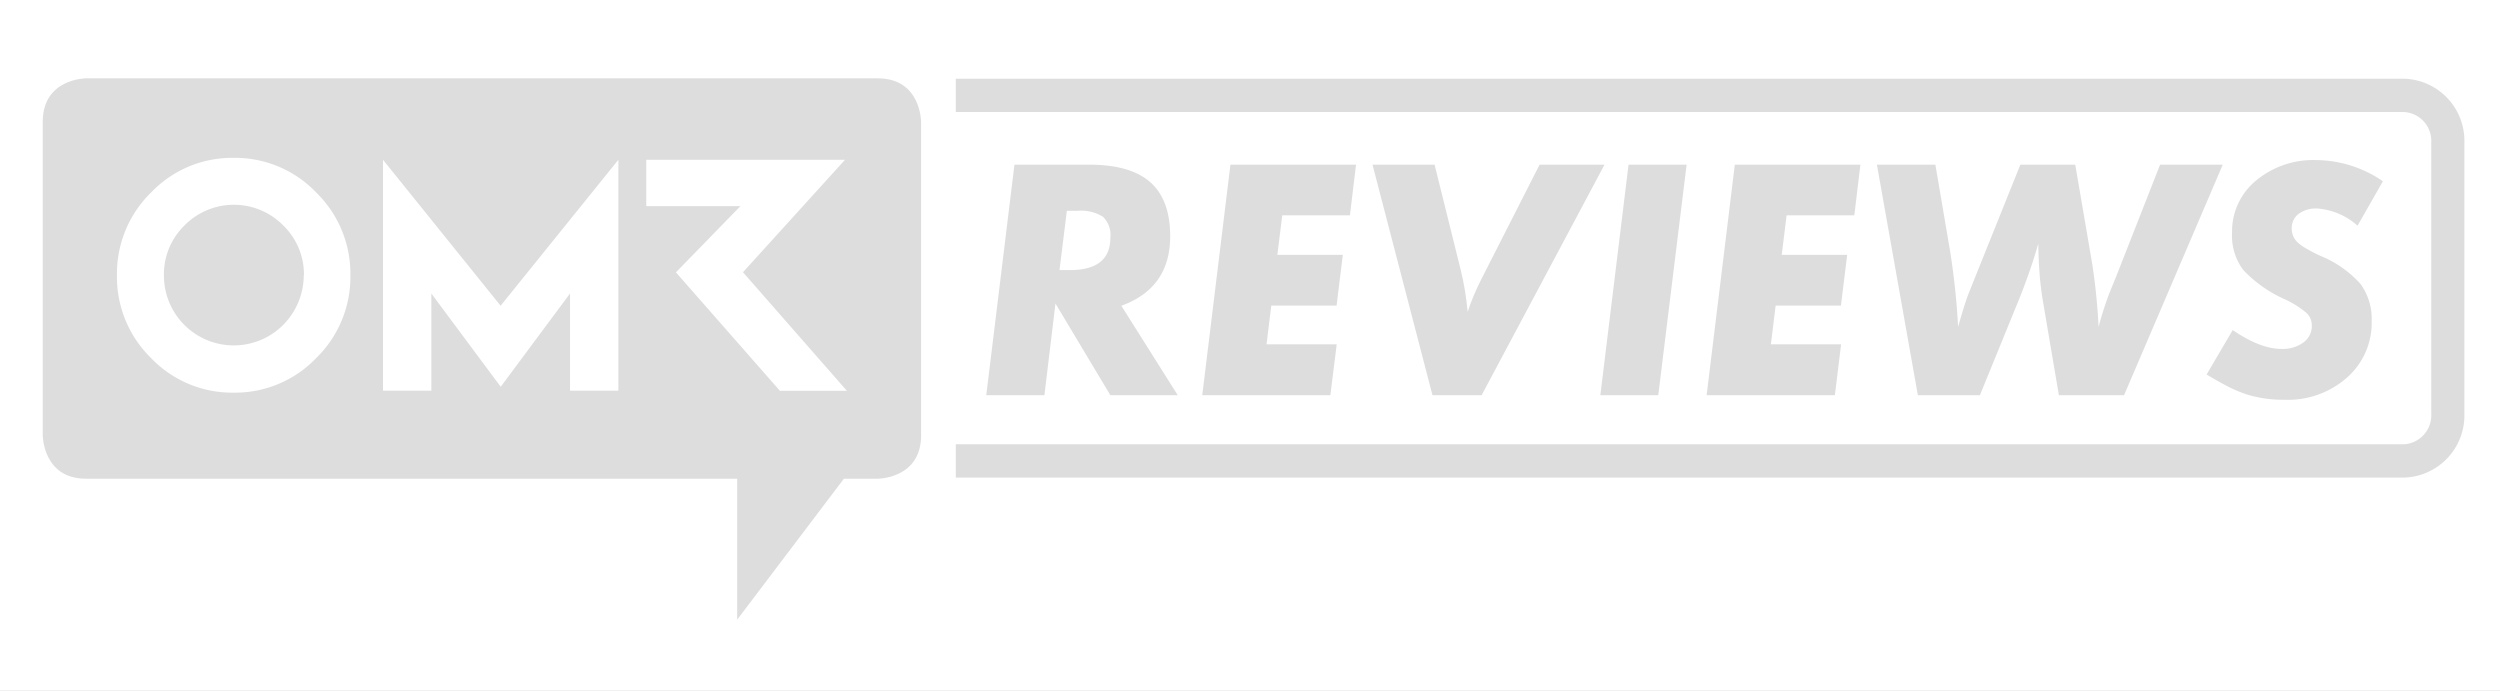 <svg height="97" viewBox="0 0 351 97" width="351" xmlns="http://www.w3.org/2000/svg" xmlns:xlink="http://www.w3.org/1999/xlink"><rect x="0" y="0" width="351" height="97" fill="#808080" stroke="none"/><clipPath id="a"><path d="m0 0h351v97h-351z"/></clipPath><g clip-path="url(#a)"><path d="m0 0h351v97h-351z" fill="#fff"/><g transform="translate(6 10.52)"><g fill="#ddd"><path d="m331.532 5.209h-203.339v-4.677h203.339a8.725 8.725 0 0 1 8.468 8.955v38.093a8.734 8.734 0 0 1 -8.468 8.954h-203.339v-4.677h203.339a4.079 4.079 0 0 0 3.818-4.277v-38.093a4.068 4.068 0 0 0 -3.818-4.278z" fill-rule="evenodd"/><path d="m151.438 32.41 7.916 12.556h-9.46l-7.709-12.873-1.55 12.873h-8.164l3.958-32.366h10.483q5.8 0 8.588 2.463t2.795 7.577q0 7.276-6.857 9.77zm-7.652-13.33-1.033 8.32h1.457q5.683 0 5.684-4.547a3.554 3.554 0 0 0 -1.034-2.936 5.83 5.83 0 0 0 -3.617-.837z"/><path d="m184.387 12.6-.858 7.109h-9.5l-.688 5.55h9.192l-.878 7.13h-9.166l-.667 5.431h9.853l-.893 7.146h-17.987l3.958-32.366z"/><path d="m219.273 12.6-17.252 32.366h-6.9l-8.421-32.366h8.717l3.663 14.759c.238.961.434 1.928.594 2.889s.289 1.975.388 3.019q.392-1.2.852-2.292c.31-.738.636-1.445.982-2.131l8.263-16.244z"/><path d="m230.8 12.6-3.979 32.366h-8.132l3.958-32.366z"/><path d="m255.2 12.6-.853 7.109h-9.507l-.687 5.55h9.192l-.878 7.13h-9.167l-.667 5.431h9.858l-.873 7.146h-18.007l3.958-32.366z"/><path d="m306.075 12.6-13.857 32.366h-9.151l-2.19-12.914c-.233-1.351-.414-2.728-.517-4.126s-.176-2.817-.176-4.256q-.625 2.162-1.291 4.054t-1.375 3.676l-5.539 13.564h-8.711l-5.75-32.364h8.21l2.066 12.14a104.349 104.349 0 0 1 1.127 10.628q.9-3.186 1.4-4.49l1.229-3.077 6.108-15.2h7.708l2.377 13.9a85.89 85.89 0 0 1 .9 8.871 46.789 46.789 0 0 1 1.55-4.823l.982-2.411 6.101-15.538z"/><path d="m328.561 14.928-3.561 6.236a9.551 9.551 0 0 0 -5.648-2.411 4.113 4.113 0 0 0 -2.624.754 2.459 2.459 0 0 0 -.73.9 2.488 2.488 0 0 0 -.237 1.139 2.605 2.605 0 0 0 .812 1.954 6.8 6.8 0 0 0 1.24.883 22.1 22.1 0 0 0 2.02 1.039 15.282 15.282 0 0 1 5.564 3.9 8.307 8.307 0 0 1 1.587 5.2 10.229 10.229 0 0 1 -3.462 7.967 12.519 12.519 0 0 1 -8.815 3.118 17.417 17.417 0 0 1 -5.3-.759 20.114 20.114 0 0 1 -2.583-1.091q-1.374-.707-3.017-1.7l3.668-6.236q3.875 2.64 6.815 2.645a4.878 4.878 0 0 0 3.1-.9 2.811 2.811 0 0 0 1.188-2.344 2.389 2.389 0 0 0 -.769-1.824 13.428 13.428 0 0 0 -2.982-1.881 18.139 18.139 0 0 1 -5.895-4.157 8.052 8.052 0 0 1 -1.55-5.239 9.214 9.214 0 0 1 3.353-7.276 12.545 12.545 0 0 1 8.484-2.889 16.756 16.756 0 0 1 9.342 2.972z"/></g><path d="m118.18 5.651h-112.88v43.369h112.88z"/><path d="m123.321 50.579v-43.987s0-6.112-6.076-6.112h-111.169s-6.076 0-6.076 6.112v43.987s0 6.111 6.076 6.111h91.424v19.79l14.984-19.79h4.769s6.076 0 6.076-6.112" fill="#ddd"/><path d="m36.648 28.123a9.94 9.94 0 0 1 -2.886 6.971 9.806 9.806 0 0 1 -16.748-6.971 9.581 9.581 0 0 1 2.878-6.98 9.729 9.729 0 0 1 13.888 0 9.554 9.554 0 0 1 2.893 6.98zm1.731 11.646a15.908 15.908 0 0 0 4.816-11.646 15.908 15.908 0 0 0 -4.816-11.631 15.739 15.739 0 0 0 -11.569-4.849 15.729 15.729 0 0 0 -11.584 4.849 15.918 15.918 0 0 0 -4.805 11.631 15.918 15.918 0 0 0 4.805 11.646 15.739 15.739 0 0 0 11.584 4.838 15.748 15.748 0 0 0 11.568-4.838zm35.651 4.558h6.789v-32.414l-16.534 20.492-16.513-20.492v32.414h6.789v-13.637l9.739 13.091 9.73-13.091zm24.284-16.627 14.322-15.783h-27.9v6.5h13.221l-9.057 9.3 14.6 16.63h9.4z" fill="#fff"/></g></g></svg>